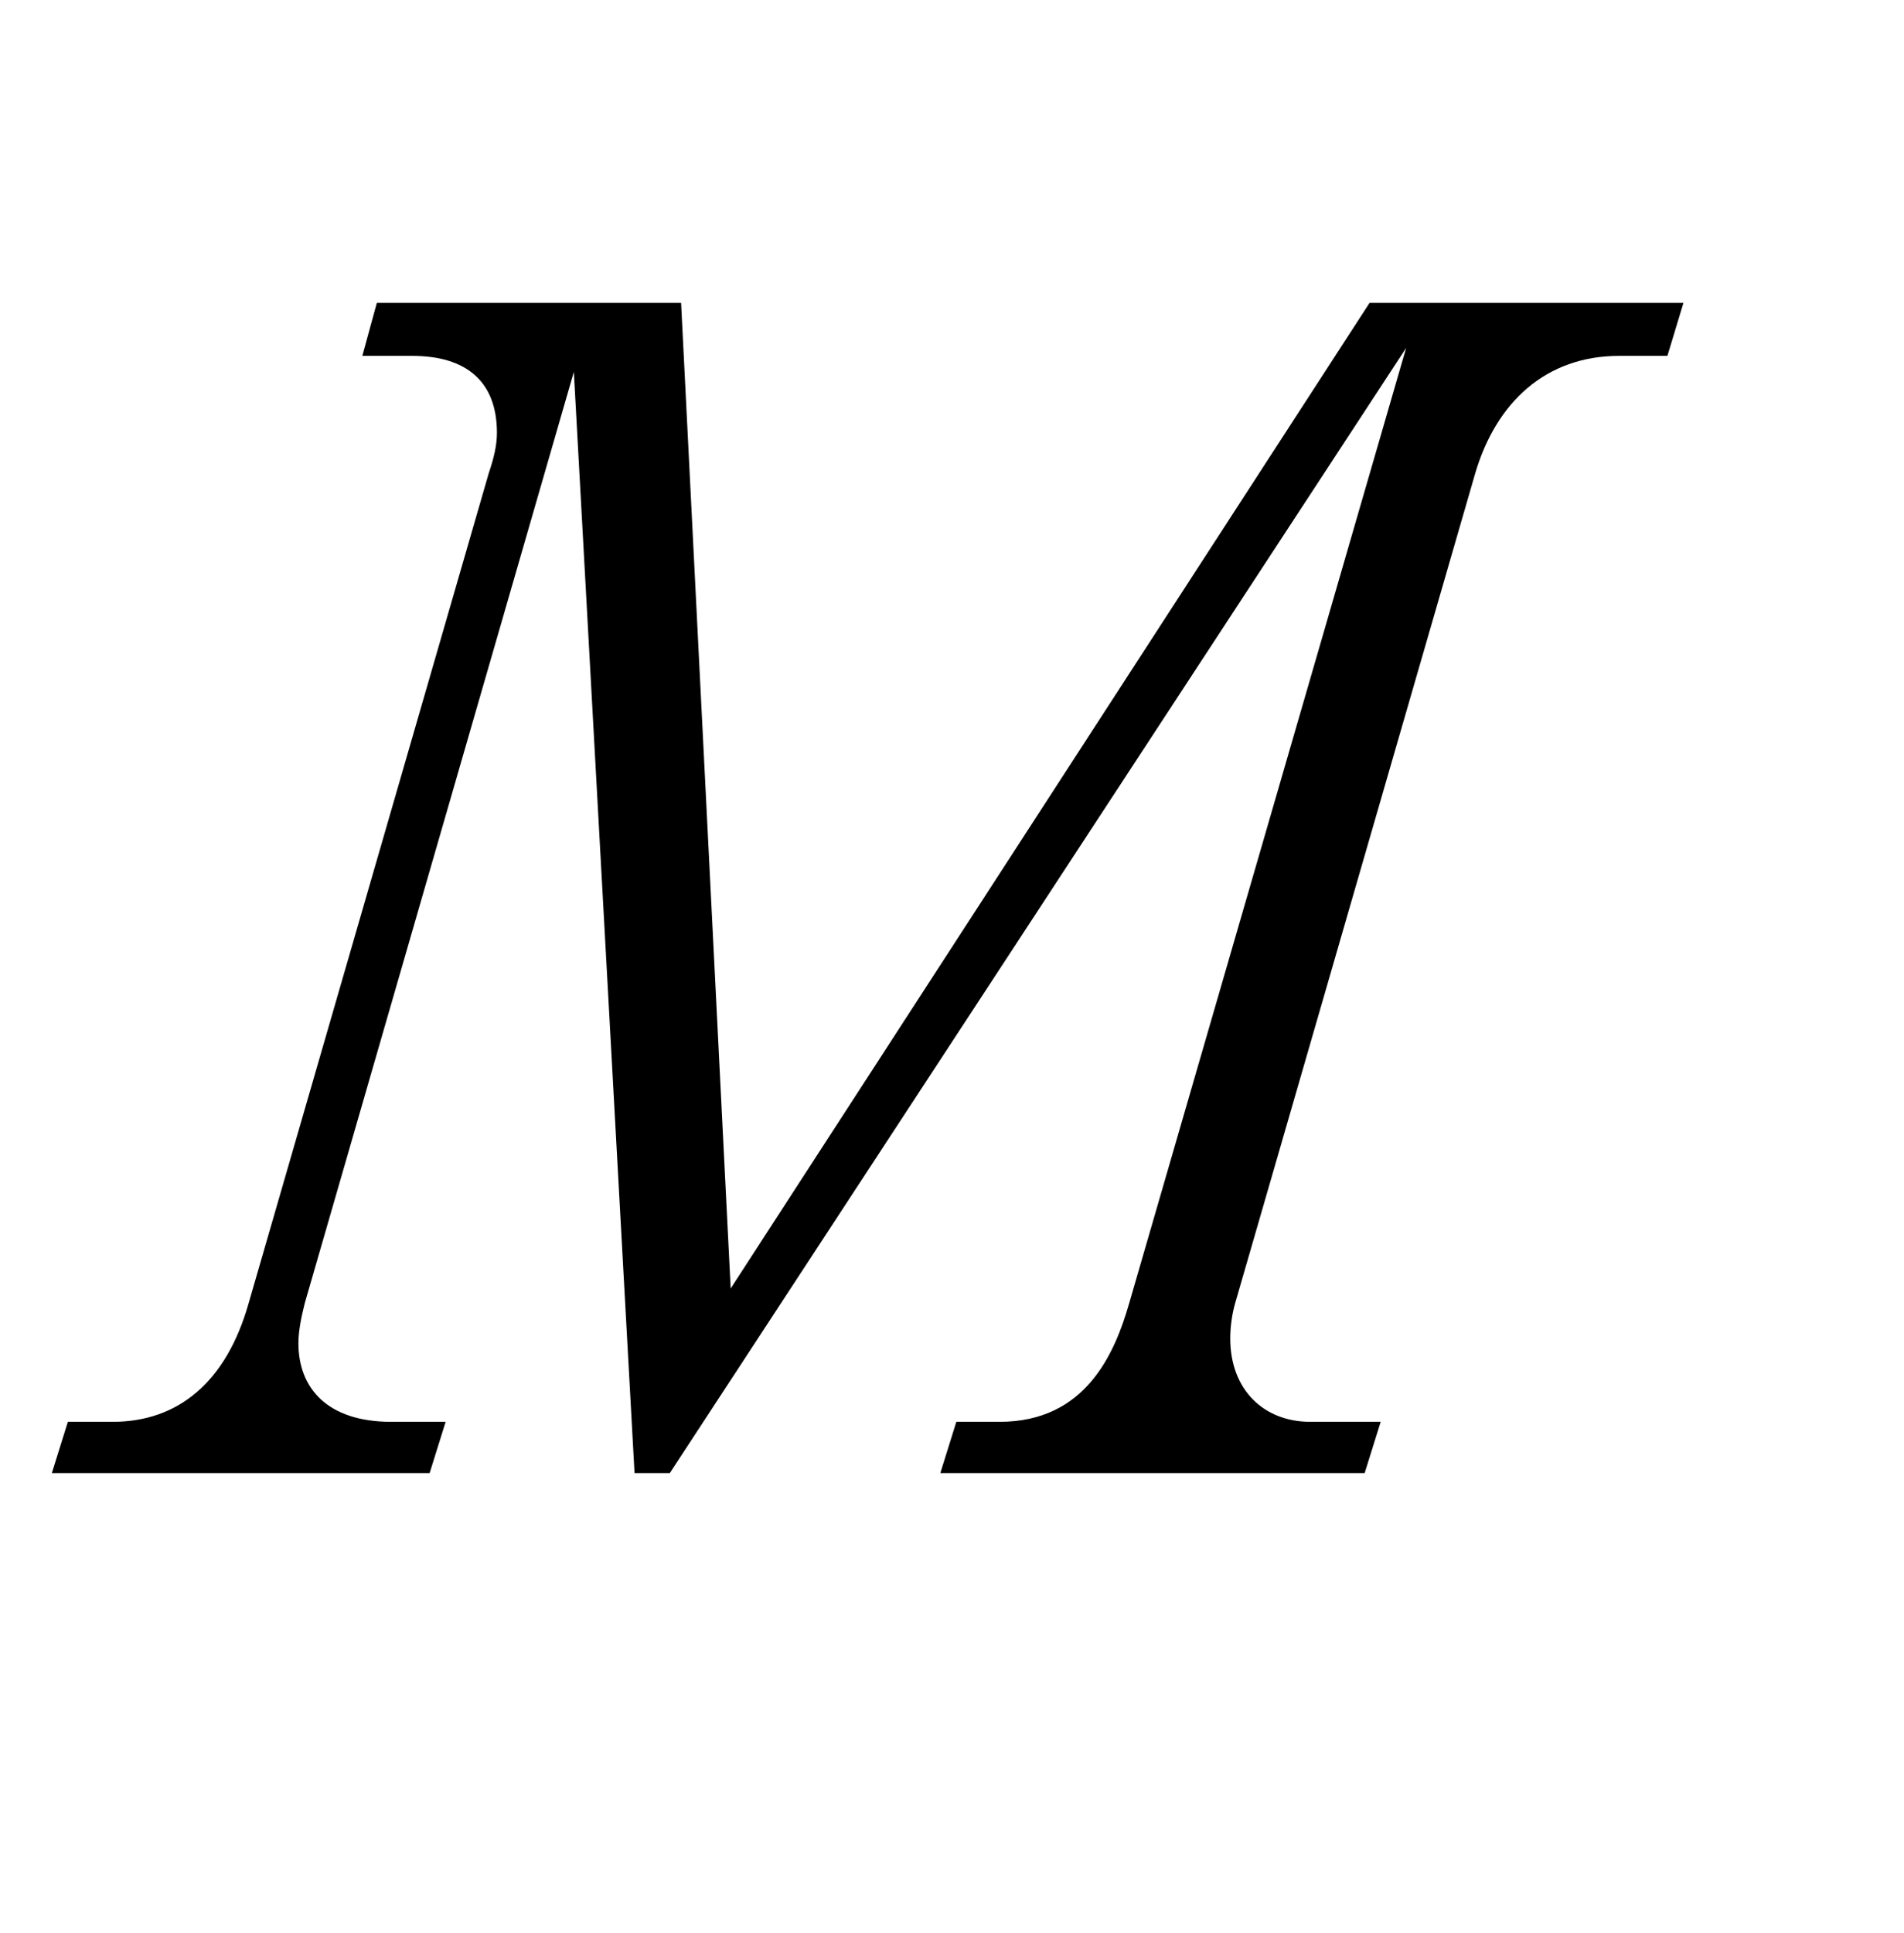 <?xml version="1.0"?><!--Antenna House PDF Viewer SDK V3.3 MR13 (3,3,2014,0515) for Windows Copyright (c) 1999-2014 Antenna House, Inc.--><svg xml:space="preserve" version="1.1" fill="black" fill-rule="evenodd" font-style="normal" font-weight="normal" font-stretch="normal" width="10.1pt" height="10.25pt" viewBox="0 0 10.1 10.25" xmlns="http://www.w3.org/2000/svg" xmlns:xlink="http://www.w3.org/1999/xlink"><defs><clipPath id="c0"><rect x="0" y="0" width="10.1" height="10.25" fill="none" clip-rule="evenodd"/></clipPath><clipPath id="c1"><rect x="-1" y="-1" width="597.276" height="843.89" fill="none" clip-rule="evenodd"/></clipPath><clipPath id="c2"><rect x="0" y="0" width="595.276" height="841.89" fill="none" clip-rule="evenodd"/></clipPath><clipPath id="c3"><rect x="0" y="0" width="595.276" height="841.89" fill="none" clip-rule="evenodd"/></clipPath><clipPath id="c4"><rect x="0" y="0" width="595.276" height="841.89" fill="none" clip-rule="nonzero"/></clipPath><clipPath id="c5"><path d="M55.275,639.81h94.434v136.174h-94.434v-136.174z" fill="none" clip-rule="nonzero"/></clipPath><clipPath id="c6"><rect x="0" y="0" width="595.276" height="841.89" fill="none" clip-rule="nonzero"/></clipPath></defs><g clip-path="url(#c0)"><g><view viewBox="0 0 10.1 10.25" id="p1"/></g><g transform="translate(-318.35,-435.5)" clip-path="url(#c1)"><g clip-path="url(#c2)"><g transform="matrix(1,0,0,-1,0,841.89)" clip-path="url(#c3)"><g stroke-opacity="0"><path d="M8.381,-6.204h-1.664l-3.389,5.226l-.263,-5.226h-1.614l-.077,.281h.264c.288,0 .45,.136 .45,.408c0,.068 -.017,.136 -.043,.213l-1.274,4.402c-.118,.417 -.373,.629 -.721,.629h-.238l-.085,.272h2.004l.085,-.272h-.289c-.339,0 -.492,-.179 -.492,-.417c0,-.068 .017,-.145 .034,-.213l1.427,-4.937l.322,5.839h.187l3.906,-5.966l-1.469,5.065c-.076,.264 -.229,.629 -.687,.629h-.23l-.085,.272h2.251l.085,-.272h-.374c-.246,0 -.424,-.17 -.424,-.442c0,-.06 .009,-.128 .026,-.187l1.274,-4.402c.111,-.374 .373,-.621 .764,-.621h.255l.085,-.281z" fill-rule="nonzero" transform="matrix(1,0,0,-1,318.898,398.58)"/></g></g></g></g></g></svg>